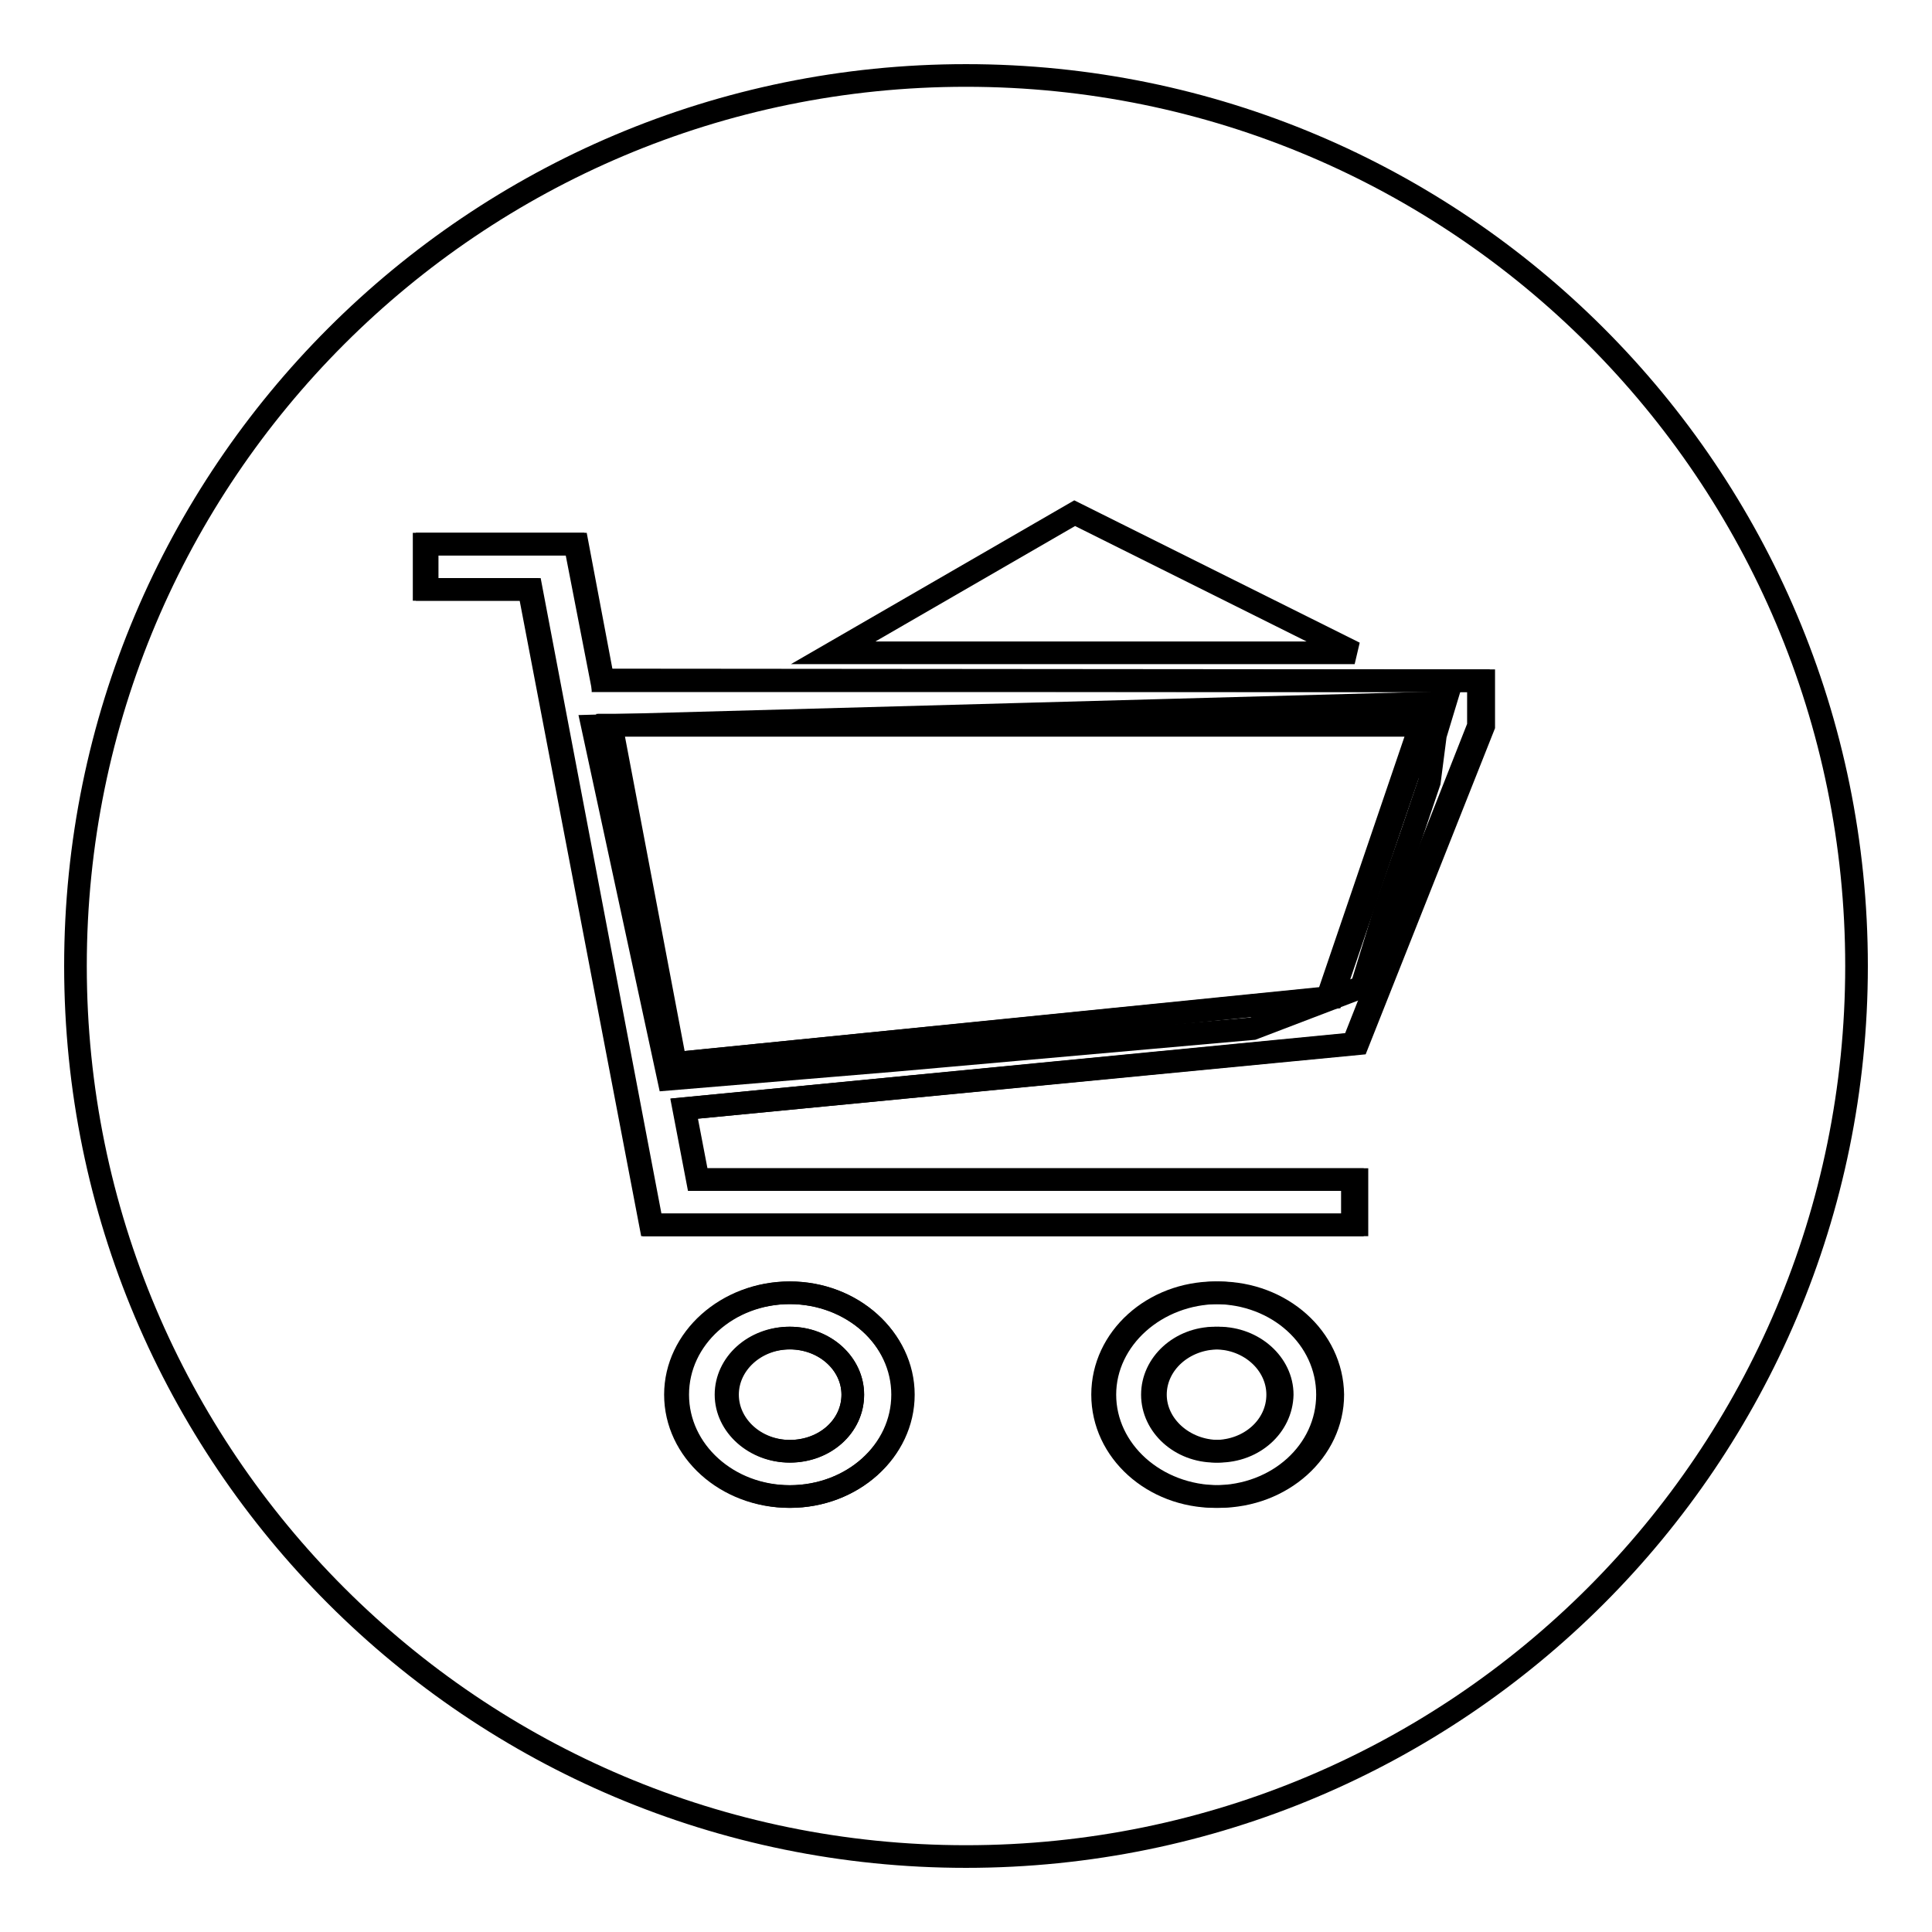 <?xml version="1.0" encoding="utf-8"?>
<!-- Svg Vector Icons : http://www.onlinewebfonts.com/icon -->
<!DOCTYPE svg PUBLIC "-//W3C//DTD SVG 1.1//EN" "http://www.w3.org/Graphics/SVG/1.1/DTD/svg11.dtd">
<svg version="1.1" xmlns="http://www.w3.org/2000/svg" xmlns:xlink="http://www.w3.org/1999/xlink" x="0px" y="0px" viewBox="0 0 256 256" enable-background="new 0 0 256 256" xml:space="preserve">
<g><g><path stroke-width="3" fill-opacity="0" stroke="#000000"  d="M10,128C10,62.8,62.8,10,128,10c65.2,0,118,52.8,118,118c0,65.2-52.8,118-118,118C62.8,246,10,193.2,10,128z M98.4,150.7L98.4,150.7L98.4,150.7z"/><path stroke-width="3" fill-opacity="0" stroke="#000000"  d="M104.7,171.3c-8.2,0-14.9,6-14.9,13.5c0,7.5,6.7,13.5,14.9,13.5c8.2,0,14.9-6,14.9-13.5C119.6,177.3,112.9,171.3,104.7,171.3z M104.7,192.3c-4.6,0-8.3-3.4-8.3-7.5c0-4.1,3.7-7.5,8.3-7.5c4.6,0,8.3,3.4,8.3,7.5C113,189,109.3,192.3,104.7,192.3z M79.9,90.1l-3.4-18H56.6v6h13.8l16,84.2h92.8v-6H92.5l-1.8-9.4l88.6-8.6l16.6-42.1v-6H79.9L79.9,90.1z M175.9,132.2l-86.4,8.7L81,96.1h107.2L175.9,132.2z M161,171.3c-8.2,0-14.9,6-14.9,13.5c0,7.5,6.7,13.5,14.9,13.5c8.3,0,14.9-6,14.9-13.5C175.9,177.3,169.3,171.3,161,171.3z M161,192.3c-4.6,0-8.3-3.4-8.3-7.5c0-4.1,3.7-7.5,8.3-7.5c4.6,0,8.3,3.4,8.3,7.5C169.3,189,165.6,192.3,161,192.3z"/><path stroke-width="3" fill-opacity="0" stroke="#000000"  d="M104.6,171.3c-8.3,0-15.1,6.1-15.1,13.5s6.7,13.5,15.1,13.5s15.1-6.1,15.1-13.5S112.9,171.3,104.6,171.3z M104.6,192.3c-4.6,0-8.4-3.4-8.4-7.5c0-4.1,3.7-7.5,8.4-7.5s8.4,3.4,8.4,7.5C113,189,109.3,192.3,104.6,192.3z M79.7,90.1l-3.5-18H56.2v6h13.9l16.1,84.2h93.6v-6H92.4l-1.8-9.4l89.3-8.6l16.7-42.1v-6L79.7,90.1L79.7,90.1z M176.5,132.2l-87.1,8.7l-8.6-44.8h108L176.5,132.2z M161.5,171.3c-8.3,0-15.1,6.1-15.1,13.5s6.7,13.5,15.1,13.5s15.1-6.1,15.1-13.5C176.5,177.3,169.8,171.3,161.5,171.3z M161.5,192.3c-4.6,0-8.4-3.4-8.4-7.5c0-4.1,3.7-7.5,8.4-7.5c4.6,0,8.4,3.4,8.4,7.5C169.8,189,166.1,192.3,161.5,192.3z"/><path stroke-width="3" fill-opacity="0" stroke="#000000"  d="M78.5,96.2L88.6,143l30-2.5l47.4-4.2l14.4-5.5l3.1-10.1l3.6-10.3l2.3-6.8l0.8-6.2l1.3-4.3L78.5,96.2z"/><path stroke-width="3" fill-opacity="0" stroke="#000000"  d="M142.4,68l-32,18.5h69.1L142.4,68z"/></g></g>
</svg>